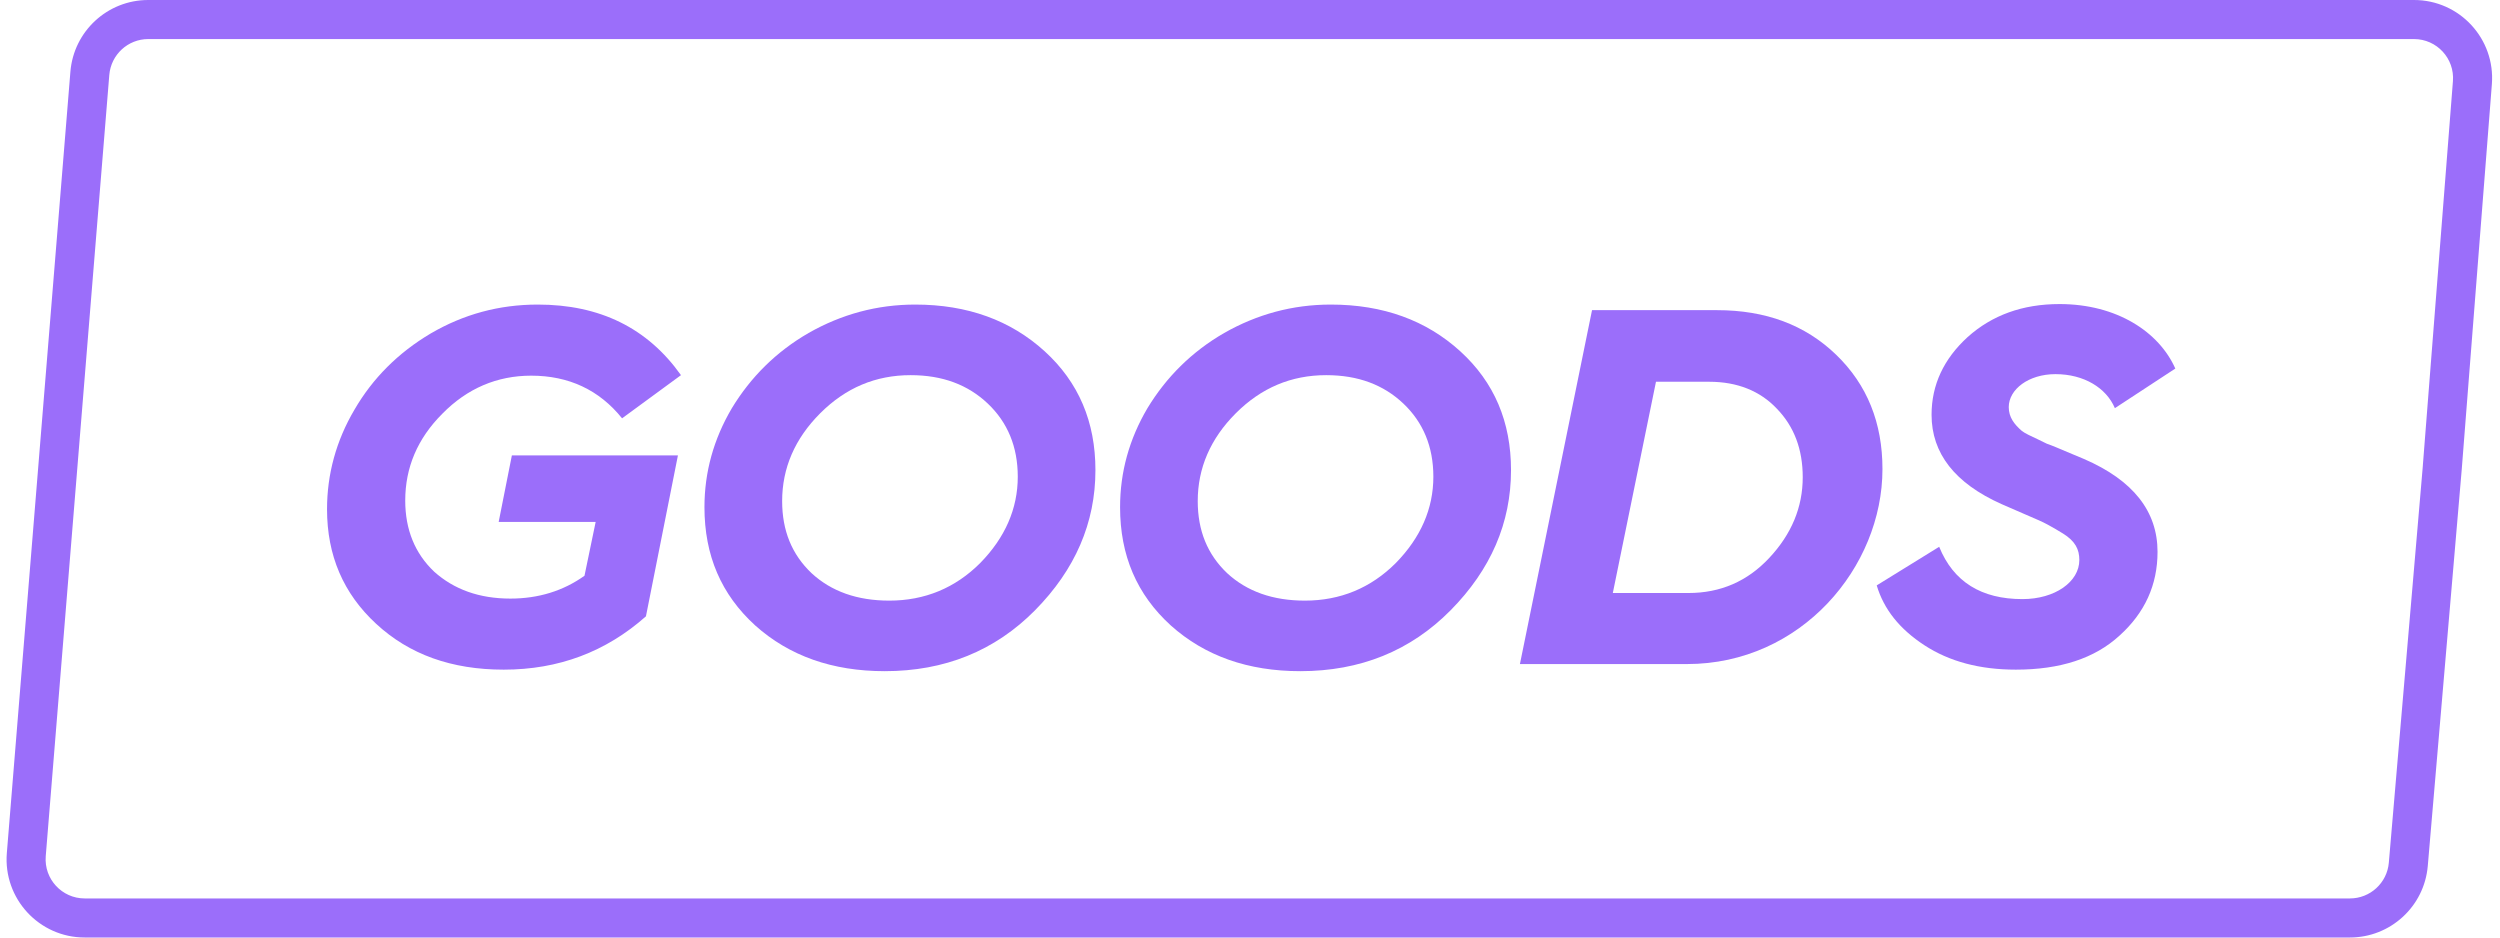 <svg width="64" height="24" viewBox="0 0 64 24" fill="none" xmlns="http://www.w3.org/2000/svg">
<path d="M9.074 10.488C8.606 11.281 8.372 12.139 8.372 13.036C8.372 14.219 8.788 15.194 9.633 15.973C10.478 16.753 11.557 17.143 12.896 17.143C14.3 17.143 15.509 16.688 16.536 15.778L17.355 11.658H13.104L12.766 13.361H15.249L14.963 14.739C14.417 15.129 13.78 15.324 13.065 15.324C12.272 15.324 11.622 15.09 11.115 14.635C10.621 14.167 10.374 13.556 10.374 12.815C10.374 11.97 10.686 11.229 11.323 10.592C11.96 9.942 12.727 9.617 13.598 9.617C14.56 9.617 15.34 9.981 15.925 10.709L17.433 9.604C16.575 8.395 15.353 7.797 13.767 7.797C12.779 7.797 11.869 8.044 11.024 8.538C10.192 9.032 9.542 9.682 9.074 10.488Z" fill="#9B6EFA"/>
<path fill-rule="evenodd" clip-rule="evenodd" d="M18.736 10.449C18.268 11.242 18.034 12.087 18.034 12.984C18.034 14.219 18.463 15.22 19.334 16.012C20.205 16.792 21.31 17.182 22.649 17.182C24.183 17.182 25.47 16.662 26.497 15.623C27.523 14.583 28.043 13.387 28.043 12.035C28.043 10.8 27.614 9.786 26.744 8.993C25.873 8.2 24.768 7.797 23.429 7.797C22.454 7.797 21.544 8.044 20.699 8.525C19.867 9.006 19.217 9.656 18.736 10.449ZM20.777 14.674C20.27 14.193 20.023 13.582 20.023 12.828C20.023 11.983 20.348 11.229 20.998 10.579C21.648 9.929 22.415 9.604 23.312 9.604C24.131 9.604 24.781 9.851 25.288 10.332C25.795 10.813 26.055 11.437 26.055 12.204C26.055 13.023 25.73 13.764 25.093 14.414C24.456 15.051 23.676 15.376 22.766 15.376C21.947 15.376 21.284 15.142 20.777 14.674Z" fill="#9B6EFA"/>
<path fill-rule="evenodd" clip-rule="evenodd" d="M29.375 10.449C28.907 11.242 28.674 12.087 28.674 12.984C28.674 14.219 29.102 15.22 29.973 16.012C30.844 16.792 31.949 17.182 33.288 17.182C34.822 17.182 36.109 16.662 37.136 15.623C38.163 14.583 38.682 13.387 38.682 12.035C38.682 10.8 38.254 9.786 37.383 8.993C36.512 8.2 35.407 7.797 34.068 7.797C33.093 7.797 32.183 8.044 31.338 8.525C30.506 9.006 29.856 9.656 29.375 10.449ZM31.416 14.674C30.909 14.193 30.662 13.582 30.662 12.828C30.662 11.983 30.987 11.229 31.637 10.579C32.287 9.929 33.054 9.604 33.951 9.604C34.77 9.604 35.42 9.851 35.927 10.332C36.434 10.813 36.694 11.437 36.694 12.204C36.694 13.023 36.369 13.764 35.732 14.414C35.095 15.051 34.315 15.376 33.405 15.376C32.586 15.376 31.923 15.142 31.416 14.674Z" fill="#9B6EFA"/>
<path fill-rule="evenodd" clip-rule="evenodd" d="M38.91 17H43.186C46.111 17 48.191 14.518 48.191 12.009C48.191 10.826 47.801 9.851 47.008 9.084C46.215 8.317 45.201 7.94 43.953 7.94H40.756L38.91 17ZM41.288 15.181L42.393 9.773H43.758C44.473 9.773 45.058 10.007 45.487 10.462C45.929 10.917 46.15 11.502 46.15 12.217C46.15 12.984 45.864 13.673 45.292 14.284C44.733 14.882 44.044 15.181 43.225 15.181H41.288Z" fill="#9B6EFA"/>
<path d="M49.643 13.998L48.044 14.986C48.226 15.597 48.629 16.104 49.266 16.519C49.903 16.935 50.683 17.143 51.606 17.143C52.737 17.143 53.621 16.857 54.258 16.273C54.908 15.688 55.233 14.973 55.233 14.128C55.233 13.088 54.609 12.295 53.348 11.749C53.25 11.71 53.118 11.654 52.982 11.596C52.758 11.501 52.52 11.399 52.399 11.359C52.337 11.326 52.251 11.286 52.161 11.243C52.005 11.171 51.836 11.092 51.762 11.034C51.567 10.865 51.424 10.683 51.424 10.423C51.424 9.968 51.931 9.578 52.62 9.578C53.348 9.578 53.92 9.929 54.141 10.449L55.688 9.435C55.272 8.499 54.193 7.784 52.724 7.784C51.775 7.784 50.995 8.07 50.371 8.629C49.76 9.188 49.448 9.851 49.448 10.618C49.448 11.606 50.046 12.373 51.242 12.906L51.84 13.166C52.113 13.283 52.295 13.361 52.412 13.426C52.423 13.432 52.435 13.439 52.447 13.445C52.557 13.506 52.686 13.578 52.815 13.66C53.127 13.855 53.231 14.063 53.231 14.336C53.231 14.895 52.607 15.337 51.775 15.337C50.722 15.337 50.007 14.895 49.643 13.998Z" fill="#9B6EFA"/>
<path fill-rule="evenodd" clip-rule="evenodd" d="M63.792 2.156L63.022 12L62.151 22.17C62.062 23.205 61.196 24 60.158 24L2.168 24C1 24 0.08 23.002 0.175 21.838L1.802 1.838C1.886 0.799 2.753 0 3.795 0H61.798C62.965 0 63.883 0.993 63.792 2.156ZM3.795 1H61.798C62.382 1 62.841 1.497 62.795 2.078L62.025 11.914L62.025 11.922L61.154 22.085C61.11 22.602 60.677 23 60.158 23L2.168 23C1.584 23 1.124 22.501 1.171 21.919L2.798 1.919C2.841 1.4 3.274 1 3.795 1Z" fill="#9B6EFA"/>
</svg>
